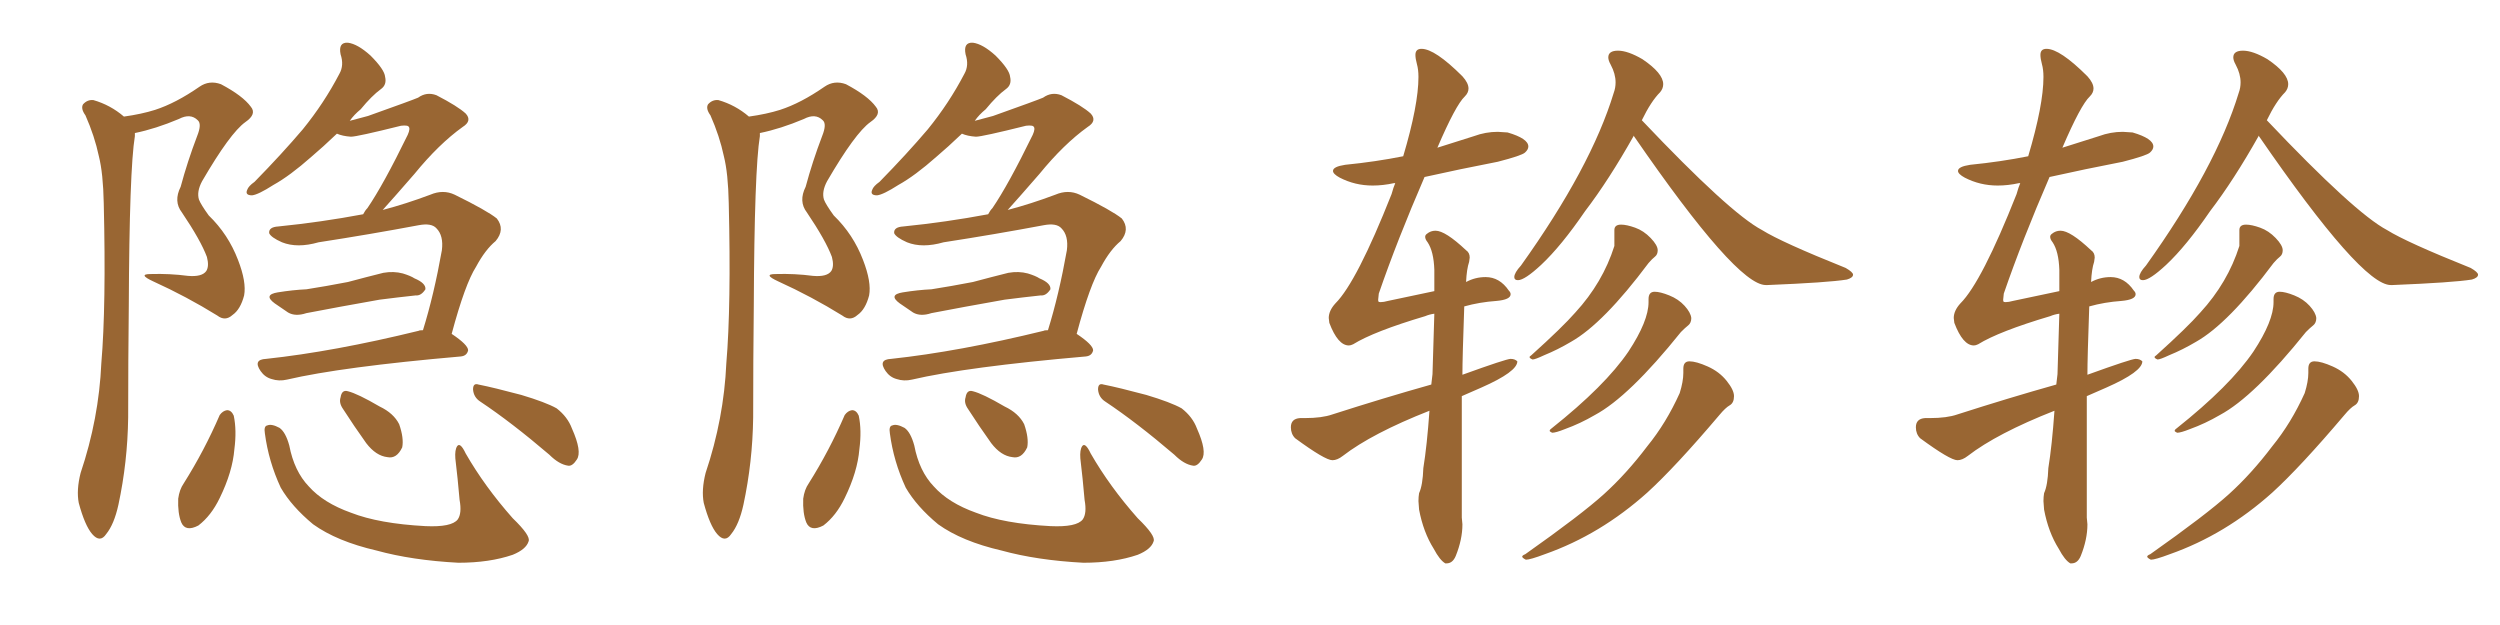 <svg xmlns="http://www.w3.org/2000/svg" xmlns:xlink="http://www.w3.org/1999/xlink" width="600" height="150"><path fill="#996633" padding="10" d="M29.74 27.98L29.74 27.98Q33.98 27.39 37.21 26.37L37.21 26.37Q42.19 24.76 47.90 20.80L47.90 20.80Q50.24 19.19 53.03 20.21L53.03 20.21Q58.30 23.00 60.21 25.63L60.21 25.63Q61.67 27.39 58.89 29.30L58.89 29.30Q55.22 31.93 48.49 43.51L48.49 43.51Q47.17 46.00 47.75 47.90L47.75 47.90Q48.19 49.07 50.10 51.71L50.10 51.71Q54.79 56.25 57.13 62.40L57.13 62.40Q59.18 67.68 58.59 70.90L58.59 70.90Q57.71 74.27 55.81 75.59L55.81 75.59Q54.05 77.20 52.15 75.73L52.15 75.73Q44.82 71.19 36.77 67.53L36.77 67.53Q32.96 65.77 36.18 65.77L36.18 65.77Q40.72 65.63 45.12 66.21L45.12 66.21Q48.49 66.50 49.51 65.04L49.51 65.04Q50.24 63.87 49.66 61.67L49.66 61.67Q48.19 57.71 43.65 50.98L43.65 50.98Q41.60 48.34 43.36 44.82L43.36 44.82Q44.97 38.82 47.31 32.67L47.31 32.67Q48.49 29.74 47.46 28.86L47.46 28.86Q45.70 27.10 42.92 28.56L42.92 28.56Q37.35 30.91 32.37 31.93L32.37 31.93Q32.37 32.23 32.37 32.67L32.37 32.67Q31.05 40.72 30.91 73.39L30.91 73.39Q30.76 86.57 30.76 100.20L30.76 100.20Q30.62 110.89 28.42 121.14L28.42 121.14Q27.39 125.83 25.49 128.17L25.49 128.17Q24.02 130.37 22.12 128.17L22.12 128.17Q20.36 126.12 18.90 120.70L18.90 120.70Q18.31 117.63 19.34 113.53L19.34 113.53Q23.73 100.49 24.32 87.16L24.32 87.16Q25.49 73.39 24.90 48.78L24.90 48.78Q24.76 41.60 23.73 37.50L23.73 37.50Q22.71 32.67 20.51 27.69L20.51 27.69Q19.34 26.07 19.92 25.05L19.92 25.05Q20.95 23.88 22.41 24.02L22.41 24.02Q26.51 25.20 29.74 27.98ZM66.65 70.17L66.65 70.17Q70.31 69.58 73.54 69.43L73.54 69.43Q78.22 68.70 83.50 67.68L83.50 67.68Q87.89 66.50 91.99 65.48L91.99 65.48Q94.48 65.04 96.68 65.63L96.68 65.63Q98.58 66.21 99.46 66.80L99.46 66.80Q102.25 67.97 102.10 69.43L102.10 69.43Q101.07 71.04 99.76 70.90L99.76 70.90Q95.65 71.34 91.11 71.92L91.11 71.92Q81.15 73.68 73.54 75.15L73.54 75.15Q70.90 76.03 69.14 75L69.14 75Q67.38 73.83 65.92 72.80L65.92 72.80Q63.13 70.75 66.65 70.17ZM101.51 79.25L101.51 79.25Q104.15 70.75 106.05 60.06L106.05 60.06Q106.49 56.54 104.74 54.79L104.74 54.79Q103.56 53.47 100.49 54.05L100.49 54.05Q88.77 56.25 76.46 58.15L76.46 58.15Q71.34 59.62 67.68 58.15L67.68 58.15Q65.04 56.98 64.60 55.96L64.60 55.96Q64.45 54.49 66.80 54.35L66.80 54.35Q77.05 53.32 87.16 51.42L87.16 51.42Q87.60 50.54 88.18 49.95L88.18 49.95Q91.99 44.38 97.85 32.37L97.85 32.37Q98.58 30.76 98.00 30.32L98.00 30.32Q97.71 30.03 96.24 30.18L96.24 30.18Q85.69 32.81 84.23 32.81L84.23 32.81Q82.18 32.67 80.86 32.08L80.86 32.08Q77.49 35.30 74.71 37.65L74.71 37.65Q69.58 42.19 65.63 44.38L65.63 44.38Q61.96 46.73 60.50 46.88L60.50 46.88Q58.74 46.88 59.33 45.56L59.33 45.56Q59.62 44.68 61.08 43.65L61.08 43.65Q67.68 36.91 72.66 31.05L72.66 31.05Q77.78 24.76 81.45 17.72L81.45 17.72Q82.62 15.67 81.74 13.04L81.74 13.04Q81.15 10.11 83.50 10.25L83.50 10.25Q85.84 10.55 88.92 13.33L88.92 13.33Q92.29 16.70 92.43 18.46L92.43 18.46Q92.87 20.36 91.41 21.39L91.41 21.39Q89.21 23.00 86.57 26.22L86.57 26.22Q84.96 27.54 83.94 29.00L83.94 29.00Q86.13 28.42 88.33 27.83L88.33 27.83Q99.02 24.02 100.34 23.44L100.34 23.44Q102.39 21.97 104.74 22.85L104.74 22.85Q109.86 25.49 111.77 27.25L111.77 27.25Q113.38 29.00 111.04 30.47L111.04 30.47Q105.32 34.57 99.46 41.75L99.46 41.75Q94.63 47.31 91.85 50.39L91.85 50.39Q97.41 48.93 103.27 46.73L103.27 46.73Q106.35 45.41 109.13 46.73L109.13 46.73Q116.89 50.54 119.24 52.44L119.24 52.44Q121.29 55.08 118.95 57.86L118.95 57.86Q116.46 59.91 114.26 64.01L114.26 64.01Q111.62 68.12 108.40 80.13L108.40 80.13Q112.35 82.76 112.35 84.08L112.35 84.08Q112.06 85.40 110.60 85.55L110.60 85.55Q82.03 88.04 68.85 91.11L68.85 91.11Q66.94 91.55 65.19 90.97L65.19 90.97Q63.57 90.53 62.55 89.06L62.55 89.06Q60.64 86.28 63.87 86.13L63.87 86.13Q80.13 84.38 100.49 79.39L100.49 79.39Q100.63 79.25 101.51 79.25ZM52.73 99.61L52.73 99.61Q53.47 98.58 54.49 98.44L54.49 98.44Q55.52 98.44 56.10 99.76L56.10 99.76Q56.84 103.27 56.25 107.81L56.25 107.81Q55.81 113.23 52.73 119.53L52.73 119.53Q50.68 123.78 47.61 126.12L47.61 126.12Q44.53 127.73 43.51 125.39L43.51 125.39Q42.63 123.19 42.77 119.68L42.77 119.68Q43.07 117.48 44.09 116.02L44.09 116.02Q49.07 108.11 52.73 99.61ZM63.57 104.00L63.57 104.00Q63.28 102.25 64.16 102.10L64.16 102.10Q65.19 101.66 67.09 102.69L67.09 102.69Q68.55 103.71 69.43 106.93L69.43 106.93Q70.61 113.09 74.12 116.75L74.12 116.75Q77.64 120.70 84.23 123.05L84.23 123.05Q90.97 125.68 102.10 126.27L102.10 126.27Q108.40 126.56 109.86 124.66L109.86 124.66Q110.89 123.19 110.30 119.97L110.30 119.97Q109.86 114.84 109.28 110.01L109.28 110.01Q109.13 107.96 109.72 107.08L109.72 107.08Q110.45 106.05 111.77 108.84L111.77 108.84Q116.31 116.75 123.05 124.37L123.05 124.37Q127.44 128.61 126.86 129.93L126.86 129.93Q126.27 131.84 123.05 133.15L123.05 133.15Q117.48 135.06 110.01 135.06L110.01 135.06Q98.88 134.47 90.38 132.13L90.38 132.13Q80.86 129.93 75.15 125.83L75.15 125.83Q70.02 121.58 67.38 117.04L67.38 117.04Q64.45 110.74 63.57 104.00ZM82.32 98.14L82.32 98.14Q81.30 96.68 81.74 95.36L81.74 95.36Q82.03 93.46 83.50 93.90L83.50 93.90Q85.84 94.48 91.11 97.56L91.11 97.56Q94.48 99.17 95.80 101.81L95.80 101.81Q96.97 105.18 96.53 107.37L96.53 107.37Q95.21 110.16 93.02 109.72L93.02 109.72Q90.23 109.42 87.89 106.35L87.89 106.35Q84.96 102.25 82.32 98.14ZM115.28 96.39L115.28 96.39L115.28 96.39Q113.67 95.36 113.53 93.46L113.53 93.46Q113.53 91.85 114.84 92.29L114.84 92.29Q118.51 93.02 125.10 94.78L125.10 94.78Q130.96 96.53 133.59 98.00L133.59 98.00Q136.23 100.05 137.26 102.83L137.26 102.83Q139.75 108.40 138.43 110.30L138.43 110.30Q137.40 111.91 136.38 111.77L136.38 111.77Q134.18 111.47 131.84 109.13L131.84 109.13Q122.75 101.37 115.28 96.39ZM179.74 27.98L179.74 27.98Q183.98 27.39 187.21 26.37L187.21 26.37Q192.19 24.76 197.90 20.80L197.90 20.80Q200.24 19.19 203.03 20.21L203.03 20.21Q208.30 23.00 210.21 25.63L210.21 25.63Q211.67 27.39 208.89 29.30L208.89 29.30Q205.22 31.93 198.49 43.51L198.49 43.51Q197.17 46.00 197.75 47.90L197.75 47.90Q198.19 49.07 200.10 51.71L200.10 51.71Q204.79 56.25 207.13 62.40L207.13 62.40Q209.18 67.68 208.59 70.90L208.59 70.90Q207.71 74.27 205.81 75.59L205.81 75.59Q204.05 77.20 202.15 75.73L202.15 75.73Q194.82 71.19 186.77 67.53L186.77 67.53Q182.96 65.77 186.18 65.77L186.18 65.77Q190.72 65.63 195.12 66.21L195.12 66.21Q198.49 66.50 199.51 65.04L199.51 65.04Q200.24 63.87 199.66 61.67L199.66 61.67Q198.19 57.71 193.65 50.98L193.65 50.98Q191.60 48.34 193.36 44.82L193.36 44.82Q194.97 38.82 197.31 32.67L197.31 32.67Q198.49 29.74 197.46 28.86L197.46 28.86Q195.70 27.10 192.92 28.56L192.92 28.56Q187.35 30.91 182.37 31.93L182.37 31.93Q182.37 32.23 182.37 32.67L182.37 32.67Q181.05 40.72 180.91 73.39L180.91 73.39Q180.76 86.57 180.76 100.20L180.76 100.20Q180.62 110.89 178.42 121.14L178.42 121.14Q177.39 125.83 175.49 128.17L175.49 128.17Q174.02 130.37 172.12 128.17L172.12 128.17Q170.36 126.12 168.90 120.70L168.90 120.70Q168.31 117.63 169.34 113.53L169.34 113.53Q173.73 100.49 174.32 87.16L174.32 87.16Q175.49 73.39 174.90 48.78L174.90 48.78Q174.76 41.60 173.73 37.50L173.73 37.50Q172.71 32.67 170.51 27.69L170.51 27.69Q169.34 26.07 169.92 25.05L169.92 25.05Q170.95 23.88 172.41 24.02L172.41 24.02Q176.51 25.20 179.74 27.98ZM216.65 70.17L216.65 70.17Q220.31 69.58 223.54 69.43L223.54 69.43Q228.22 68.70 233.50 67.68L233.50 67.68Q237.89 66.50 241.99 65.48L241.99 65.48Q244.48 65.04 246.68 65.63L246.68 65.63Q248.58 66.21 249.46 66.80L249.46 66.80Q252.25 67.97 252.10 69.43L252.10 69.43Q251.07 71.04 249.76 70.90L249.76 70.90Q245.65 71.34 241.11 71.92L241.11 71.92Q231.15 73.68 223.54 75.15L223.54 75.15Q220.90 76.03 219.14 75L219.14 75Q217.38 73.83 215.92 72.80L215.92 72.80Q213.13 70.75 216.65 70.17ZM251.51 79.25L251.51 79.25Q254.15 70.75 256.05 60.06L256.05 60.06Q256.49 56.54 254.74 54.79L254.74 54.79Q253.56 53.47 250.49 54.05L250.49 54.05Q238.77 56.25 226.46 58.15L226.46 58.15Q221.34 59.62 217.68 58.15L217.68 58.15Q215.04 56.98 214.60 55.96L214.60 55.96Q214.45 54.49 216.80 54.35L216.80 54.35Q227.05 53.32 237.16 51.42L237.16 51.42Q237.60 50.54 238.18 49.95L238.18 49.95Q241.99 44.38 247.85 32.37L247.85 32.37Q248.58 30.76 248.00 30.32L248.00 30.32Q247.71 30.03 246.24 30.18L246.24 30.18Q235.69 32.81 234.23 32.81L234.23 32.81Q232.18 32.67 230.86 32.08L230.86 32.08Q227.49 35.30 224.71 37.65L224.71 37.65Q219.58 42.19 215.63 44.38L215.63 44.38Q211.96 46.73 210.50 46.88L210.50 46.88Q208.74 46.88 209.33 45.56L209.33 45.56Q209.62 44.68 211.08 43.65L211.08 43.65Q217.68 36.91 222.66 31.05L222.66 31.05Q227.78 24.76 231.45 17.72L231.45 17.72Q232.62 15.67 231.74 13.04L231.74 13.04Q231.15 10.11 233.50 10.25L233.50 10.25Q235.84 10.55 238.92 13.33L238.92 13.33Q242.29 16.70 242.43 18.46L242.43 18.46Q242.87 20.36 241.41 21.39L241.41 21.39Q239.21 23.00 236.57 26.22L236.57 26.22Q234.96 27.54 233.94 29.00L233.94 29.00Q236.13 28.42 238.33 27.83L238.33 27.83Q249.02 24.02 250.34 23.44L250.34 23.44Q252.39 21.97 254.74 22.85L254.74 22.85Q259.86 25.49 261.77 27.25L261.77 27.25Q263.38 29.00 261.04 30.47L261.04 30.47Q255.32 34.57 249.46 41.75L249.46 41.75Q244.63 47.31 241.85 50.39L241.85 50.39Q247.41 48.93 253.27 46.73L253.27 46.73Q256.35 45.41 259.13 46.73L259.13 46.73Q266.89 50.54 269.24 52.44L269.24 52.44Q271.29 55.08 268.95 57.86L268.95 57.86Q266.46 59.91 264.26 64.01L264.26 64.01Q261.62 68.12 258.40 80.13L258.40 80.13Q262.35 82.76 262.35 84.08L262.35 84.08Q262.06 85.40 260.60 85.55L260.60 85.55Q232.03 88.04 218.85 91.11L218.85 91.11Q216.94 91.55 215.19 90.97L215.19 90.97Q213.57 90.53 212.55 89.06L212.55 89.06Q210.64 86.28 213.87 86.13L213.87 86.13Q230.13 84.38 250.49 79.39L250.49 79.39Q250.63 79.25 251.51 79.25ZM202.73 99.61L202.73 99.61Q203.47 98.58 204.49 98.44L204.49 98.44Q205.52 98.44 206.10 99.76L206.10 99.76Q206.84 103.27 206.25 107.81L206.25 107.81Q205.81 113.23 202.73 119.53L202.73 119.53Q200.68 123.78 197.61 126.12L197.61 126.12Q194.53 127.73 193.51 125.39L193.51 125.39Q192.63 123.19 192.77 119.68L192.77 119.68Q193.07 117.48 194.09 116.02L194.09 116.02Q199.07 108.11 202.73 99.61ZM213.57 104.00L213.57 104.00Q213.28 102.25 214.16 102.10L214.16 102.10Q215.19 101.66 217.09 102.69L217.09 102.69Q218.55 103.71 219.43 106.93L219.43 106.93Q220.61 113.09 224.12 116.75L224.12 116.75Q227.64 120.70 234.23 123.05L234.23 123.05Q240.97 125.68 252.10 126.27L252.10 126.27Q258.40 126.56 259.86 124.66L259.86 124.66Q260.89 123.19 260.30 119.97L260.30 119.97Q259.86 114.84 259.28 110.01L259.28 110.01Q259.13 107.96 259.72 107.08L259.72 107.08Q260.45 106.05 261.77 108.84L261.77 108.84Q266.31 116.75 273.05 124.37L273.05 124.37Q277.44 128.61 276.86 129.93L276.86 129.93Q276.27 131.84 273.05 133.15L273.05 133.15Q267.48 135.06 260.01 135.06L260.01 135.06Q248.88 134.47 240.38 132.13L240.38 132.13Q230.86 129.93 225.15 125.83L225.15 125.83Q220.02 121.58 217.38 117.04L217.38 117.04Q214.45 110.74 213.57 104.00ZM232.32 98.14L232.32 98.14Q231.30 96.68 231.74 95.36L231.74 95.36Q232.03 93.46 233.50 93.90L233.50 93.90Q235.84 94.48 241.11 97.56L241.11 97.56Q244.48 99.17 245.80 101.81L245.80 101.81Q246.97 105.18 246.53 107.37L246.53 107.37Q245.21 110.16 243.02 109.72L243.02 109.72Q240.23 109.42 237.89 106.35L237.89 106.35Q234.96 102.25 232.32 98.14ZM265.28 96.39L265.28 96.39L265.28 96.39Q263.67 95.36 263.53 93.46L263.53 93.46Q263.53 91.85 264.84 92.29L264.84 92.29Q268.51 93.02 275.10 94.78L275.10 94.78Q280.96 96.53 283.59 98.00L283.59 98.00Q286.23 100.05 287.26 102.83L287.26 102.83Q289.75 108.40 288.43 110.30L288.43 110.30Q287.40 111.91 286.38 111.77L286.38 111.77Q284.18 111.47 281.84 109.13L281.84 109.13Q272.75 101.37 265.28 96.39ZM424.22 68.41L424.22 68.41L423.78 68.41Q416.75 68.41 392.14 32.67L392.14 32.67L392.14 32.52Q386.13 43.21 380.42 50.68L380.42 50.68Q374.71 59.03 369.87 63.57L369.87 63.57Q365.92 67.24 364.31 67.24L364.31 67.24Q363.43 67.24 363.43 66.50L363.43 66.50Q363.43 65.48 365.04 63.72L365.04 63.72Q381.88 40.14 387.30 22.27L387.30 22.27Q387.74 21.09 387.74 19.78L387.74 19.78Q387.74 17.72 386.57 15.53L386.57 15.53Q385.99 14.50 385.99 13.77L385.99 13.77Q385.99 12.16 388.33 12.16L388.33 12.16Q390.67 12.16 394.19 14.21L394.19 14.21Q399.17 17.58 399.17 20.21L399.17 20.21Q399.17 21.24 398.44 22.12L398.44 22.12Q396.24 24.32 394.04 28.86L394.04 28.86Q415.14 51.12 422.90 55.22L422.90 55.22Q427.59 58.15 442.97 64.31L442.97 64.31Q444.73 65.33 444.73 65.92L444.73 65.92Q444.73 66.65 443.26 67.09L443.26 67.09Q438.72 67.82 424.22 68.41ZM367.82 86.28L367.82 86.28Q367.09 85.99 367.09 85.69L367.09 85.69Q367.09 85.55 367.53 85.25L367.53 85.25Q375 78.52 378.08 75L378.08 75Q384.67 67.82 387.45 59.03L387.45 59.03L387.45 55.22Q387.45 53.91 389.06 53.91L389.06 53.91Q390.38 53.91 392.43 54.64Q394.48 55.37 396.17 57.13Q397.85 58.89 397.85 60.06L397.85 60.06Q397.85 61.08 397.19 61.60Q396.53 62.11 395.65 63.13L395.65 63.13Q384.81 77.64 377.05 82.03L377.05 82.03Q373.83 83.94 370.61 85.25L370.61 85.25Q368.41 86.28 367.82 86.28ZM372.51 103.86L372.51 103.86Q371.92 103.56 371.92 103.42L371.92 103.42Q371.92 103.13 372.36 102.83L372.36 102.83Q385.25 92.58 390.82 84.38L390.82 84.38Q395.65 77.05 395.65 72.51L395.65 72.51L395.65 71.78Q395.65 70.02 397.12 70.02L397.12 70.02Q398.44 70.02 400.63 70.90Q402.83 71.78 404.30 73.39Q405.76 75 405.91 76.32L405.91 76.32Q405.91 77.49 405.18 78.08Q404.44 78.66 403.42 79.69L403.42 79.69Q390.97 95.21 382.76 99.61L382.76 99.61Q379.25 101.66 375.59 102.98L375.59 102.98Q373.39 103.86 372.51 103.86ZM366.21 134.33L366.21 134.33Q365.33 133.89 365.33 133.59L365.33 133.59Q365.33 133.30 366.06 133.01L366.06 133.01Q379.54 123.49 384.96 118.58Q390.38 113.67 395.36 107.08L395.36 107.08Q399.90 101.51 403.13 94.34L403.13 94.34Q404.00 91.55 404.00 89.50L404.00 89.50L404.00 88.48Q404.00 86.72 405.47 86.72L405.47 86.72Q407.08 86.72 409.86 87.96Q412.65 89.21 414.40 91.41Q416.16 93.60 416.16 95.07L416.16 95.07Q416.16 96.68 415.14 97.27Q414.11 97.85 412.65 99.61L412.65 99.61Q402.10 112.06 395.36 118.21L395.36 118.21Q384.08 128.32 370.75 133.01L370.75 133.01Q367.24 134.33 366.21 134.33ZM347.17 135.21L347.17 135.21L346.88 135.21Q345.56 134.47 344.09 131.69L344.09 131.69Q341.60 127.73 340.58 122.31L340.58 122.31L340.43 120.26Q340.43 119.24 340.58 118.36L340.58 118.36Q341.46 116.46 341.60 112.35L341.60 112.35Q342.48 106.93 343.07 98.58L343.07 98.58Q329.30 104.00 322.27 109.42L322.27 109.42Q320.95 110.45 319.78 110.45L319.78 110.45Q318.02 110.45 310.84 105.18L310.84 105.18Q309.81 104.15 309.81 102.54L309.81 102.54Q309.81 100.49 312.01 100.34L312.01 100.34L313.18 100.34Q317.29 100.34 319.78 99.46L319.78 99.46Q332.08 95.51 343.51 92.29L343.51 92.29L343.80 89.79L344.24 75.29Q343.07 75.44 342.04 75.88L342.04 75.88Q329.74 79.54 324.76 82.62L324.76 82.62Q324.17 82.91 323.73 82.91L323.73 82.91Q321.09 82.91 319.04 77.49L319.04 77.49L318.90 76.32Q318.90 74.56 320.51 72.80L320.51 72.80Q325.63 67.68 333.98 46.58L333.98 46.58Q334.42 44.97 334.86 43.95L334.86 43.95L334.57 43.95Q331.93 44.53 329.44 44.53L329.44 44.53Q325.20 44.53 321.53 42.63L321.53 42.63Q319.92 41.75 319.92 41.02L319.92 41.02Q319.92 39.99 322.85 39.55L322.85 39.55Q330.18 38.82 336.77 37.50L336.77 37.50Q340.43 25.20 340.43 18.46L340.43 18.46Q340.43 16.70 340.06 15.38Q339.70 14.06 339.70 13.18L339.70 13.18Q339.70 11.72 341.16 11.72L341.16 11.72Q344.38 11.72 350.98 18.31L350.98 18.31Q352.44 19.92 352.44 21.24L352.44 21.24Q352.44 22.27 351.56 23.14L351.56 23.14Q349.37 25.20 344.97 35.45L344.97 35.45L353.76 32.67Q356.54 31.64 359.47 31.64L359.47 31.64L361.82 31.79Q366.80 33.25 366.80 35.16L366.80 35.16Q366.80 35.89 365.99 36.62Q365.19 37.35 359.47 38.82L359.47 38.82Q350.39 40.58 341.89 42.48L341.89 42.48Q335.30 57.71 330.91 70.46L330.91 70.46L330.76 71.92Q330.76 72.22 330.83 72.36Q330.91 72.51 331.35 72.51L331.35 72.51Q332.08 72.51 333.11 72.22L333.11 72.22L344.24 69.87L344.24 64.75Q344.09 60.35 342.63 58.15L342.63 58.15Q342.04 57.42 342.04 56.84L342.04 56.84Q342.04 56.40 342.48 56.10L342.48 56.10Q343.36 55.37 344.53 55.37L344.53 55.37Q346.88 55.37 351.86 60.06L351.86 60.06Q352.73 60.64 352.73 61.82L352.73 61.82L352.59 62.84Q352.00 64.60 351.86 67.68L351.86 67.68Q354.05 66.50 356.54 66.50L356.54 66.50Q359.91 66.50 362.11 69.73L362.11 69.73Q362.55 70.17 362.55 70.61L362.55 70.61Q362.55 71.92 359.18 72.22L359.18 72.22Q355.08 72.51 351.42 73.54L351.42 73.54Q350.98 85.84 350.98 89.94L350.98 89.94Q361.52 86.13 362.55 86.13L362.55 86.13Q363.57 86.13 364.16 86.72L364.16 86.72Q364.16 89.21 355.52 93.02L355.52 93.02L350.83 95.07L350.83 124.22L350.98 125.83Q350.98 129.49 349.37 133.45L349.37 133.45Q348.63 135.21 347.17 135.21ZM574.22 68.41L574.22 68.41L573.78 68.41Q566.75 68.41 542.14 32.67L542.14 32.67L542.14 32.52Q536.13 43.21 530.42 50.68L530.42 50.68Q524.71 59.03 519.87 63.57L519.87 63.57Q515.92 67.24 514.31 67.24L514.31 67.24Q513.43 67.24 513.43 66.50L513.43 66.50Q513.43 65.48 515.04 63.72L515.04 63.72Q531.88 40.14 537.30 22.27L537.30 22.27Q537.74 21.09 537.74 19.78L537.74 19.78Q537.74 17.72 536.57 15.53L536.57 15.53Q535.99 14.50 535.99 13.77L535.99 13.77Q535.99 12.16 538.33 12.16L538.33 12.16Q540.67 12.16 544.19 14.21L544.19 14.21Q549.17 17.58 549.17 20.21L549.17 20.21Q549.17 21.24 548.44 22.12L548.44 22.12Q546.24 24.32 544.04 28.86L544.04 28.86Q565.14 51.12 572.90 55.22L572.90 55.22Q577.59 58.15 592.97 64.31L592.97 64.31Q594.73 65.33 594.73 65.92L594.73 65.92Q594.73 66.65 593.26 67.09L593.26 67.09Q588.72 67.82 574.22 68.41ZM517.82 86.28L517.82 86.28Q517.09 85.99 517.09 85.69L517.09 85.69Q517.09 85.55 517.53 85.25L517.53 85.25Q525 78.52 528.08 75L528.08 75Q534.67 67.82 537.45 59.03L537.45 59.03L537.45 55.22Q537.45 53.91 539.06 53.91L539.06 53.91Q540.38 53.91 542.43 54.64Q544.48 55.37 546.17 57.13Q547.85 58.89 547.85 60.06L547.85 60.06Q547.85 61.08 547.19 61.60Q546.53 62.11 545.65 63.13L545.65 63.13Q534.81 77.64 527.05 82.03L527.05 82.03Q523.83 83.94 520.61 85.25L520.61 85.25Q518.41 86.28 517.82 86.28ZM522.51 103.86L522.51 103.86Q521.92 103.56 521.92 103.42L521.92 103.42Q521.92 103.13 522.36 102.83L522.36 102.83Q535.25 92.58 540.82 84.38L540.82 84.38Q545.65 77.05 545.65 72.51L545.65 72.51L545.65 71.78Q545.65 70.02 547.12 70.02L547.12 70.02Q548.44 70.02 550.63 70.90Q552.83 71.78 554.30 73.39Q555.76 75 555.91 76.32L555.91 76.32Q555.91 77.49 555.18 78.08Q554.44 78.66 553.42 79.69L553.42 79.69Q540.97 95.21 532.76 99.61L532.76 99.61Q529.25 101.66 525.59 102.98L525.59 102.98Q523.39 103.86 522.51 103.86ZM516.21 134.33L516.21 134.33Q515.33 133.89 515.33 133.59L515.33 133.59Q515.33 133.30 516.06 133.01L516.06 133.01Q529.54 123.49 534.96 118.58Q540.38 113.67 545.36 107.08L545.36 107.08Q549.90 101.51 553.13 94.34L553.13 94.34Q554.00 91.55 554.00 89.50L554.00 89.50L554.00 88.48Q554.00 86.72 555.47 86.72L555.47 86.72Q557.08 86.72 559.86 87.96Q562.65 89.21 564.40 91.41Q566.16 93.60 566.16 95.07L566.16 95.07Q566.16 96.68 565.14 97.27Q564.11 97.85 562.65 99.61L562.65 99.61Q552.10 112.06 545.36 118.21L545.36 118.21Q534.08 128.32 520.75 133.01L520.75 133.01Q517.24 134.33 516.21 134.33ZM497.17 135.21L497.17 135.21L496.88 135.21Q495.56 134.47 494.09 131.69L494.09 131.69Q491.60 127.73 490.58 122.31L490.58 122.31L490.43 120.26Q490.43 119.24 490.58 118.36L490.58 118.36Q491.46 116.46 491.60 112.35L491.60 112.35Q492.48 106.93 493.07 98.58L493.07 98.58Q479.30 104.00 472.27 109.42L472.27 109.42Q470.95 110.45 469.78 110.45L469.78 110.45Q468.02 110.45 460.84 105.18L460.84 105.18Q459.81 104.15 459.81 102.54L459.81 102.54Q459.81 100.49 462.01 100.34L462.01 100.34L463.18 100.34Q467.29 100.34 469.78 99.46L469.78 99.46Q482.08 95.51 493.51 92.29L493.51 92.29L493.80 89.79L494.24 75.29Q493.07 75.44 492.04 75.88L492.04 75.88Q479.74 79.54 474.76 82.62L474.76 82.62Q474.17 82.91 473.73 82.91L473.73 82.91Q471.09 82.91 469.04 77.49L469.04 77.49L468.90 76.32Q468.90 74.56 470.51 72.80L470.51 72.80Q475.63 67.68 483.98 46.58L483.98 46.58Q484.42 44.97 484.86 43.95L484.86 43.95L484.57 43.95Q481.93 44.53 479.44 44.53L479.44 44.53Q475.20 44.53 471.53 42.63L471.53 42.63Q469.92 41.75 469.92 41.02L469.92 41.02Q469.92 39.99 472.85 39.55L472.85 39.55Q480.18 38.82 486.77 37.50L486.77 37.50Q490.43 25.20 490.43 18.46L490.43 18.46Q490.43 16.70 490.06 15.38Q489.70 14.06 489.70 13.18L489.70 13.18Q489.70 11.72 491.16 11.72L491.16 11.72Q494.38 11.72 500.98 18.31L500.98 18.31Q502.44 19.92 502.44 21.24L502.44 21.24Q502.44 22.27 501.56 23.14L501.56 23.14Q499.37 25.20 494.97 35.45L494.97 35.45L503.76 32.67Q506.54 31.64 509.47 31.64L509.47 31.64L511.82 31.79Q516.80 33.25 516.80 35.16L516.80 35.16Q516.80 35.89 515.99 36.62Q515.19 37.35 509.47 38.82L509.47 38.82Q500.39 40.58 491.89 42.48L491.89 42.48Q485.30 57.71 480.91 70.46L480.91 70.46L480.76 71.92Q480.76 72.22 480.83 72.36Q480.91 72.51 481.35 72.51L481.35 72.51Q482.08 72.51 483.11 72.22L483.11 72.22L494.24 69.87L494.24 64.75Q494.09 60.35 492.63 58.15L492.63 58.15Q492.04 57.42 492.04 56.84L492.04 56.84Q492.04 56.40 492.48 56.10L492.48 56.10Q493.36 55.37 494.53 55.37L494.53 55.37Q496.88 55.37 501.86 60.06L501.86 60.06Q502.73 60.64 502.73 61.82L502.73 61.82L502.59 62.84Q502.00 64.60 501.86 67.68L501.86 67.68Q504.05 66.50 506.54 66.50L506.54 66.50Q509.91 66.50 512.11 69.73L512.11 69.73Q512.55 70.17 512.55 70.61L512.55 70.61Q512.55 71.92 509.18 72.22L509.18 72.22Q505.08 72.51 501.42 73.54L501.42 73.54Q500.98 85.84 500.98 89.94L500.98 89.94Q511.52 86.13 512.55 86.13L512.55 86.13Q513.57 86.13 514.16 86.72L514.16 86.72Q514.16 89.21 505.52 93.02L505.52 93.02L500.83 95.07L500.83 124.22L500.98 125.83Q500.98 129.49 499.37 133.45L499.37 133.45Q498.63 135.21 497.17 135.21Z"/></svg>